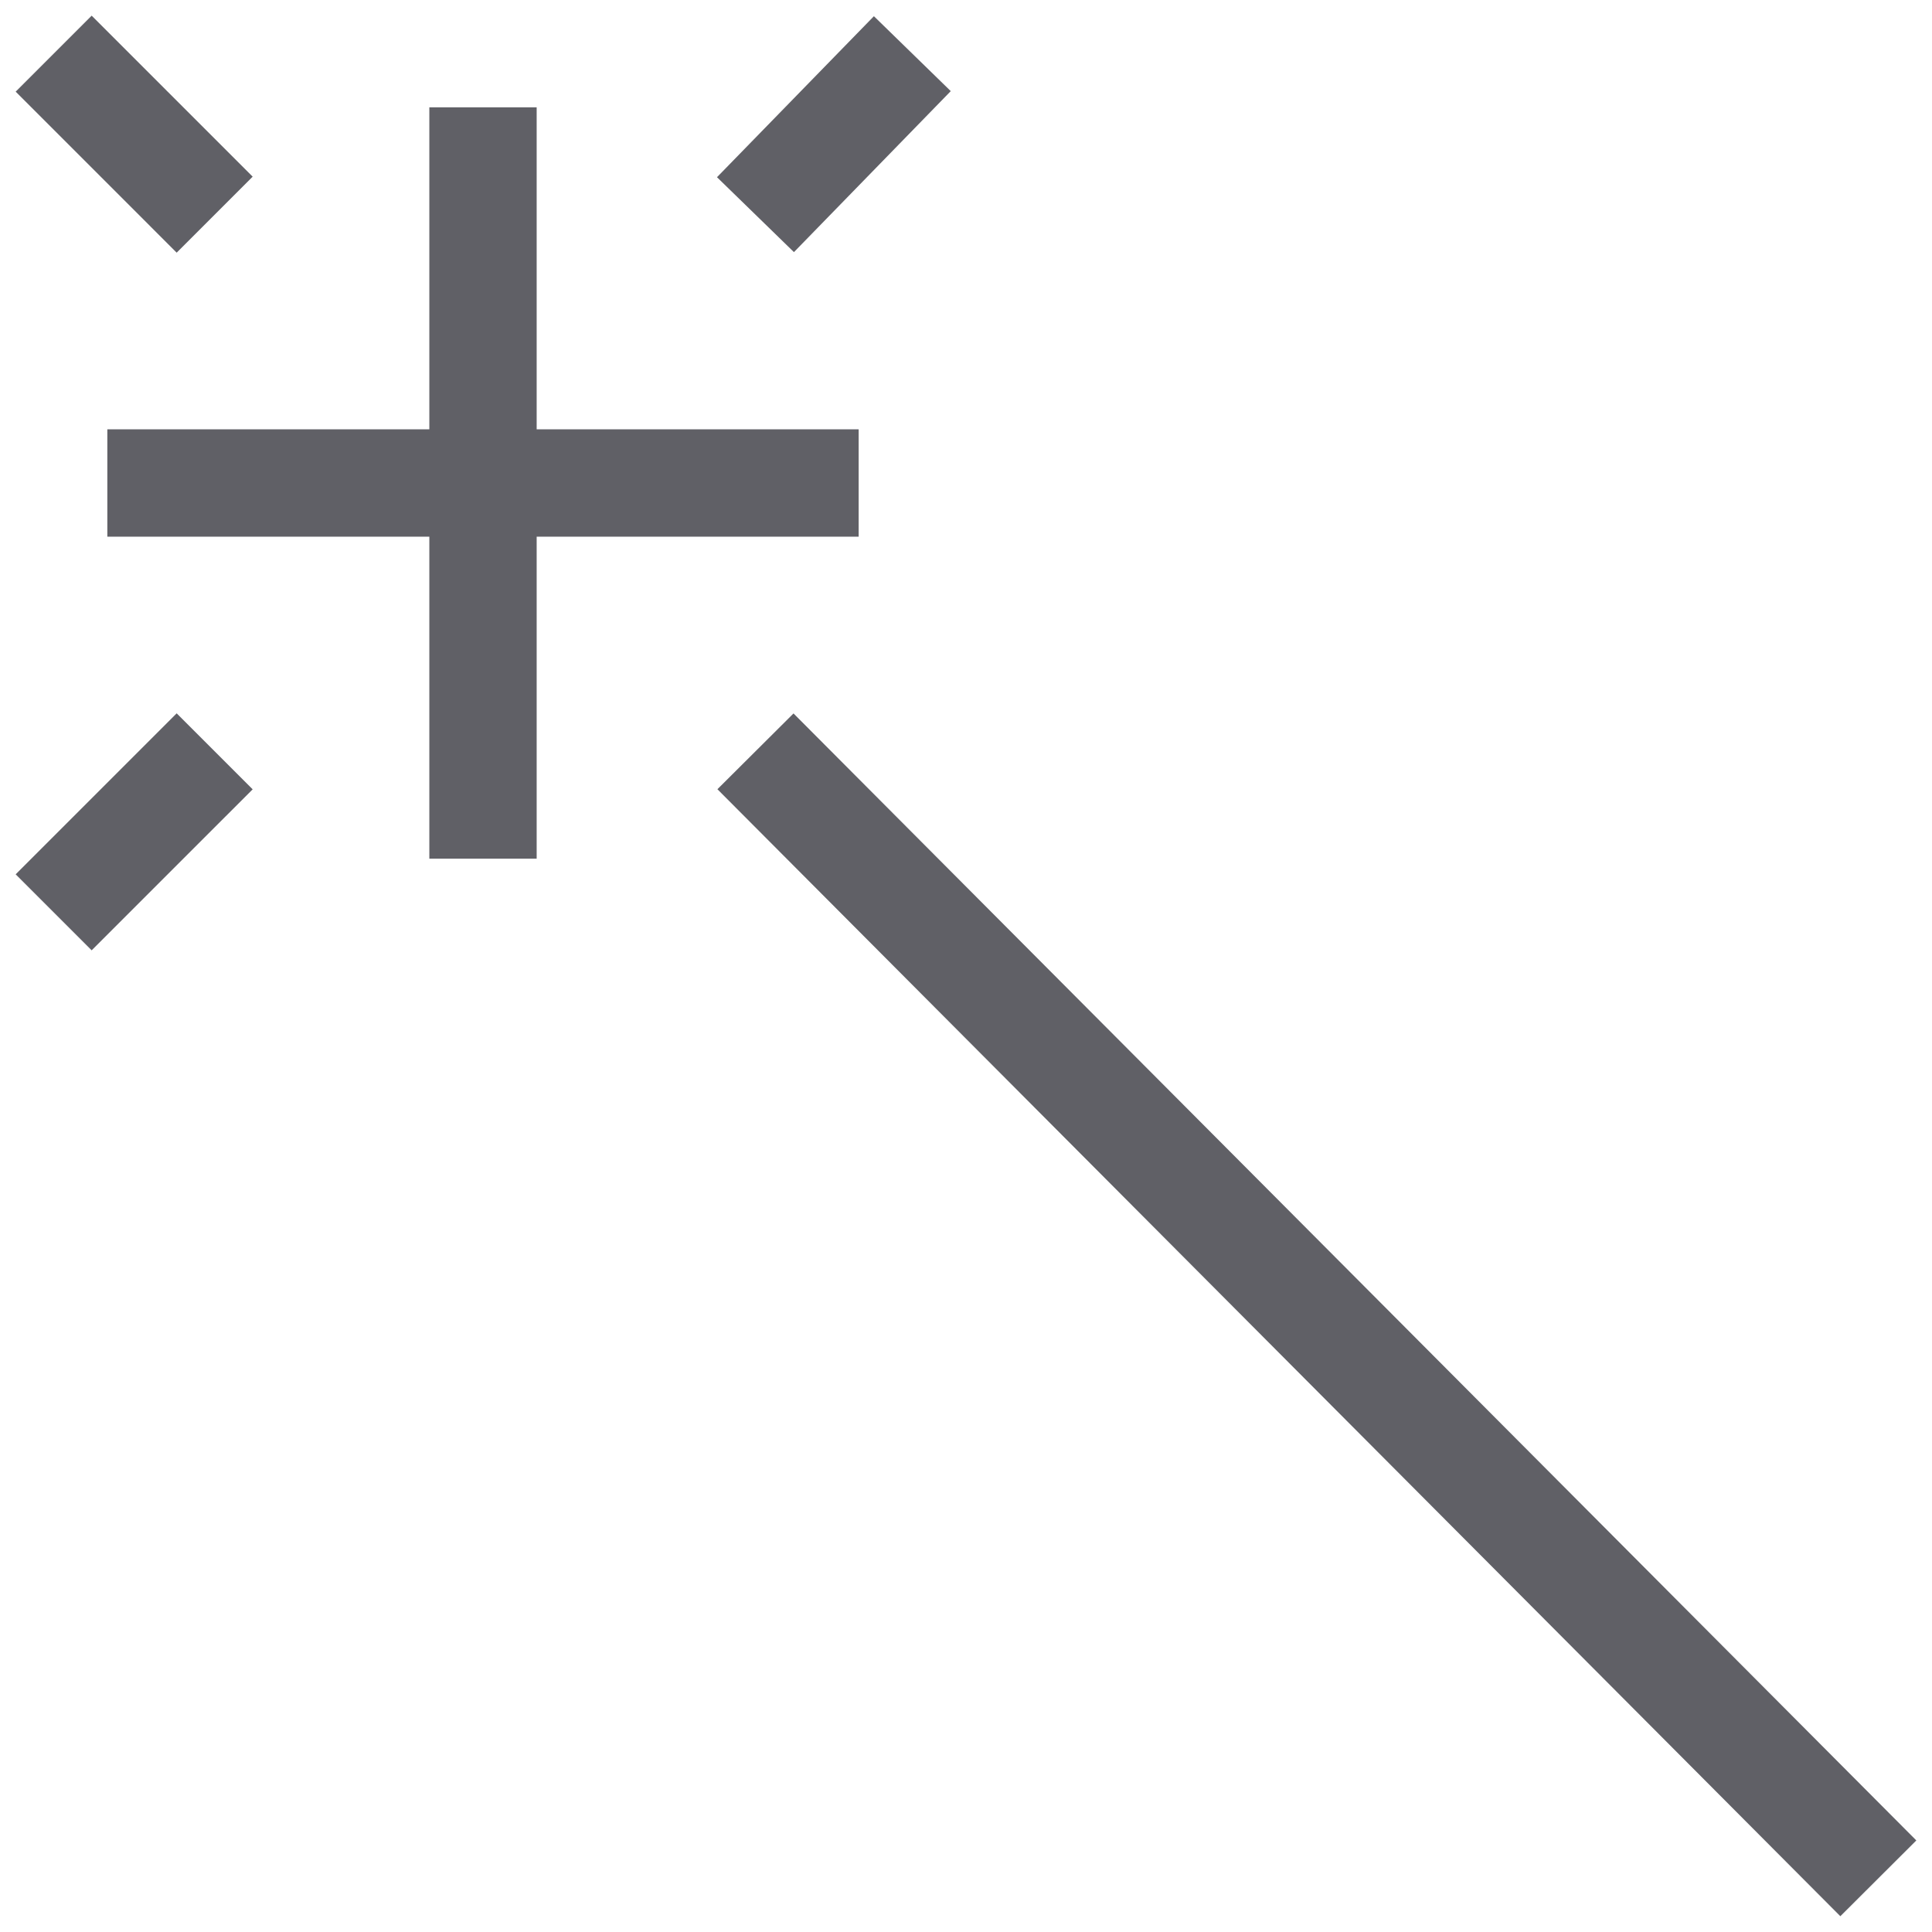 <svg width="18" height="18" viewBox="0 0 18 18" fill="none" xmlns="http://www.w3.org/2000/svg">
<path fill-rule="evenodd" clip-rule="evenodd" d="M2.354 1.646L0.854 0.146L0.146 0.854L1.646 2.354L2.354 1.646ZM5 4V1H4V4H1V5H4V8H5V5H8V4H5ZM7.393 6.647L17.854 17.147L17.146 17.853L6.684 7.353L7.393 6.647ZM1.646 6.646L2.354 7.354L0.854 8.854L0.146 8.146L1.646 6.646ZM8.858 0.849L8.142 0.151L6.68 1.651L7.397 2.349L8.858 0.849Z" fill="#606066"/>
</svg>

